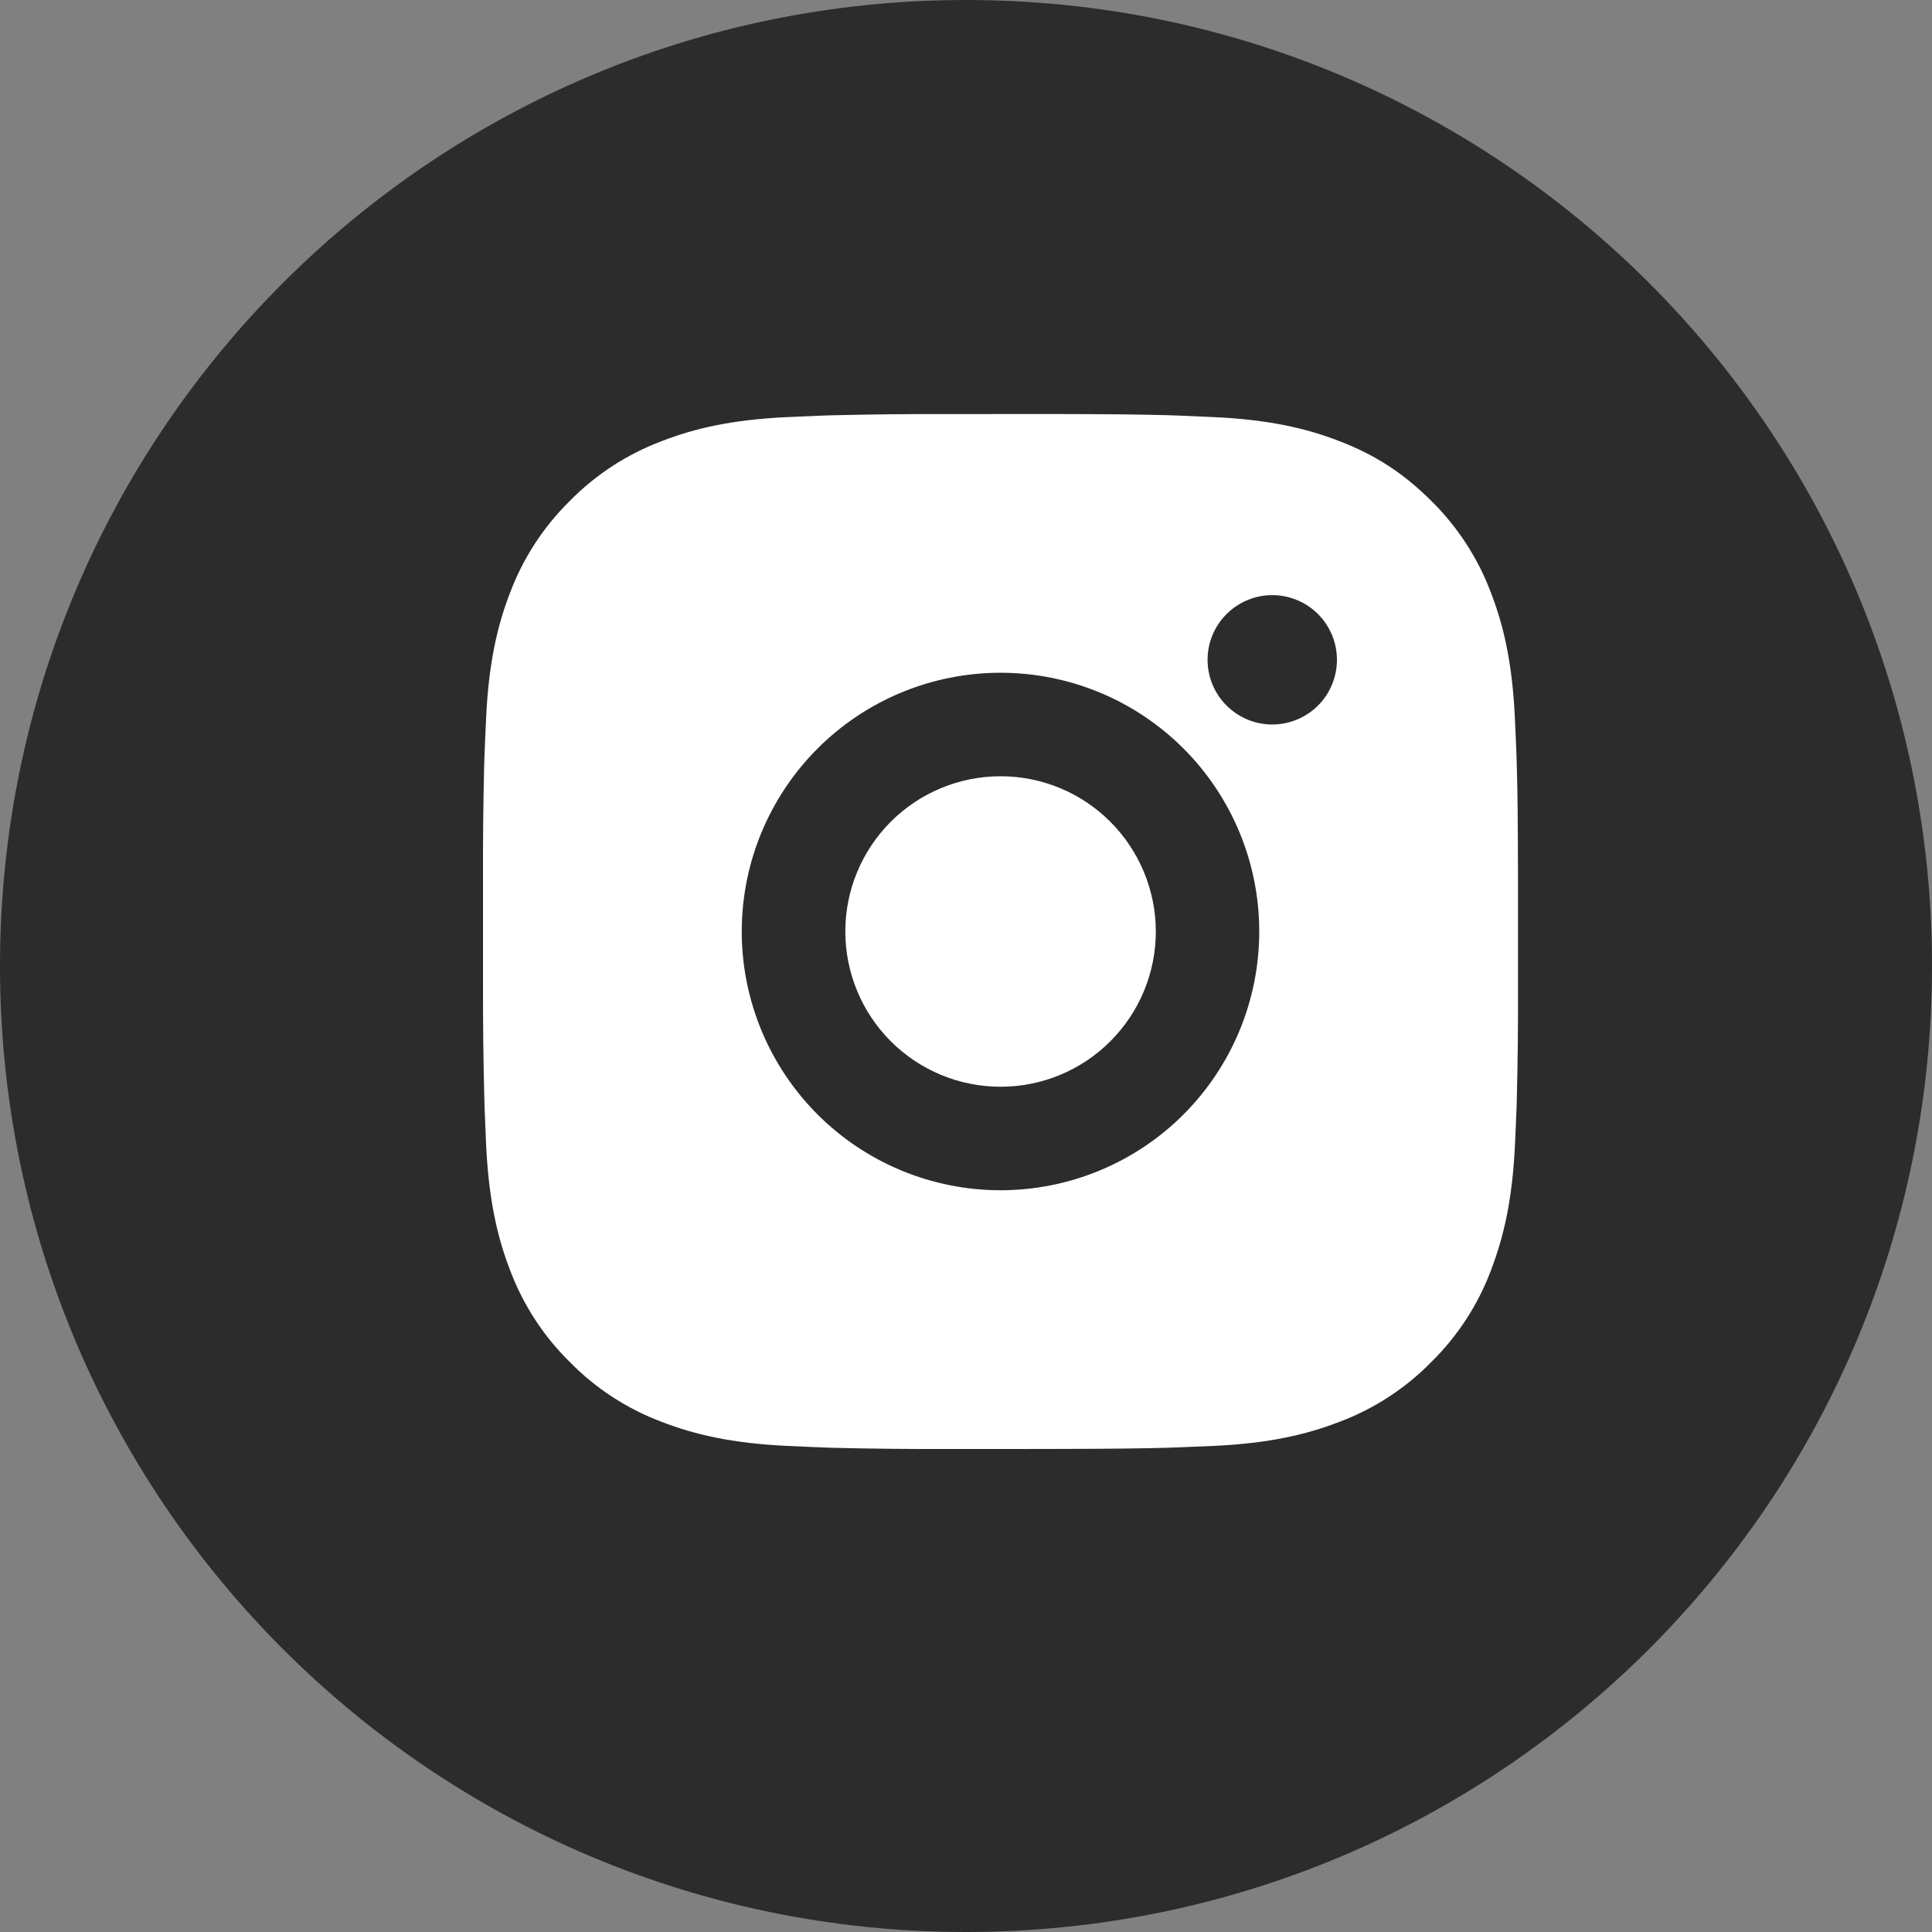 <svg width="28" height="28" viewBox="0 0 28 28" fill="none" xmlns="http://www.w3.org/2000/svg">
<rect x="0" y="0" width="28" height="28" fill="#808080" stroke="none"/>
<path fill-rule="evenodd" clip-rule="evenodd" d="M0 14C0 6.268 6.268 0 14 0C21.732 0 28 6.268 28 14C28 21.732 21.732 28 14 28C6.268 28 0 21.732 0 14Z" fill="#2C2C2C"/>
<path d="M15.271 6C16.115 6.002 16.543 6.007 16.913 6.017L17.059 6.022C17.227 6.029 17.392 6.036 17.593 6.045C18.391 6.082 18.935 6.208 19.413 6.394C19.908 6.584 20.325 6.842 20.742 7.258C21.123 7.633 21.419 8.087 21.607 8.588C21.792 9.065 21.918 9.61 21.955 10.409C21.964 10.608 21.972 10.774 21.978 10.943L21.982 11.088C21.994 11.457 21.998 11.885 22 12.729L22 13.289V14.271C22.002 14.818 21.997 15.365 21.983 15.912L21.979 16.058C21.973 16.226 21.965 16.392 21.956 16.591C21.919 17.39 21.791 17.934 21.607 18.413C21.419 18.913 21.123 19.367 20.742 19.741C20.367 20.123 19.914 20.418 19.413 20.606C18.935 20.791 18.391 20.918 17.593 20.955L17.059 20.977L16.913 20.982C16.543 20.992 16.115 20.998 15.271 20.999L14.712 21H13.73C13.183 21.002 12.636 20.996 12.088 20.983L11.943 20.978C11.765 20.971 11.587 20.964 11.409 20.955C10.611 20.918 10.066 20.791 9.588 20.606C9.088 20.418 8.634 20.123 8.26 19.741C7.878 19.367 7.583 18.913 7.394 18.413C7.209 17.935 7.083 17.39 7.045 16.591L7.023 16.058L7.019 15.912C7.005 15.365 6.999 14.818 7 14.271V12.729C6.998 12.182 7.004 11.635 7.017 11.088L7.022 10.943C7.028 10.774 7.036 10.608 7.045 10.409C7.082 9.61 7.208 9.066 7.393 8.588C7.582 8.087 7.878 7.633 8.26 7.258C8.635 6.877 9.088 6.582 9.588 6.394C10.066 6.208 10.61 6.082 11.409 6.045C11.608 6.036 11.775 6.029 11.943 6.022L12.088 6.018C12.635 6.005 13.182 5.999 13.729 6.001L15.271 6ZM14.5 9.75C13.506 9.75 12.552 10.145 11.849 10.848C11.146 11.552 10.75 12.505 10.75 13.5C10.75 14.495 11.146 15.448 11.849 16.152C12.552 16.855 13.506 17.25 14.5 17.25C15.495 17.25 16.449 16.855 17.152 16.152C17.855 15.448 18.25 14.495 18.25 13.5C18.25 12.505 17.855 11.552 17.152 10.848C16.449 10.145 15.495 9.75 14.5 9.75ZM14.5 11.25C14.796 11.25 15.088 11.308 15.361 11.421C15.634 11.534 15.883 11.7 16.091 11.909C16.3 12.118 16.466 12.366 16.579 12.639C16.692 12.912 16.751 13.204 16.751 13.5C16.751 13.795 16.693 14.088 16.58 14.361C16.467 14.634 16.301 14.882 16.092 15.091C15.883 15.3 15.635 15.466 15.362 15.579C15.089 15.692 14.797 15.75 14.501 15.75C13.904 15.75 13.332 15.513 12.91 15.091C12.488 14.669 12.251 14.097 12.251 13.5C12.251 12.903 12.488 12.331 12.91 11.909C13.332 11.487 13.904 11.25 14.501 11.25M18.439 8.625C18.19 8.625 17.952 8.724 17.776 8.9C17.6 9.075 17.501 9.314 17.501 9.562C17.501 9.811 17.6 10.05 17.776 10.225C17.952 10.401 18.19 10.5 18.439 10.5C18.687 10.5 18.926 10.401 19.102 10.225C19.277 10.05 19.376 9.811 19.376 9.562C19.376 9.314 19.277 9.075 19.102 8.9C18.926 8.724 18.687 8.625 18.439 8.625Z" fill="white"/>
</svg>
